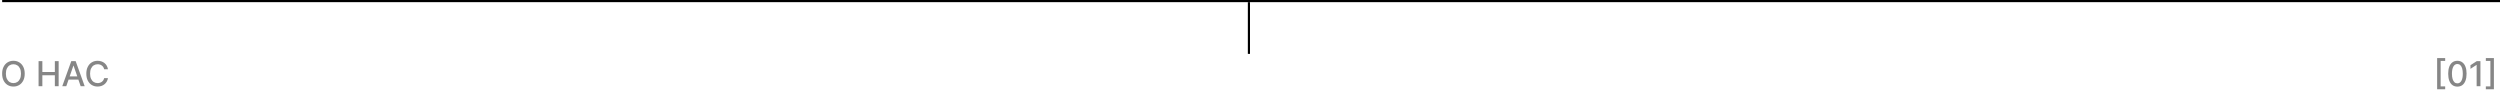<?xml version="1.0" encoding="UTF-8"?> <svg xmlns="http://www.w3.org/2000/svg" width="1160" height="44" viewBox="0 0 1160 44" fill="none"><line x1="579.5" y1="1" x2="579.5" y2="25" stroke="black"></line><path d="M11.472 34.182C11.472 35.424 11.245 36.492 10.79 37.386C10.336 38.276 9.713 38.962 8.921 39.443C8.133 39.92 7.237 40.159 6.234 40.159C5.226 40.159 4.326 39.92 3.535 39.443C2.747 38.962 2.126 38.275 1.671 37.381C1.217 36.487 0.989 35.42 0.989 34.182C0.989 32.939 1.217 31.873 1.671 30.983C2.126 30.089 2.747 29.403 3.535 28.926C4.326 28.445 5.226 28.204 6.234 28.204C7.237 28.204 8.133 28.445 8.921 28.926C9.713 29.403 10.336 30.089 10.79 30.983C11.245 31.873 11.472 32.939 11.472 34.182ZM9.734 34.182C9.734 33.235 9.58 32.438 9.273 31.79C8.97 31.138 8.554 30.646 8.023 30.312C7.497 29.975 6.9 29.807 6.234 29.807C5.563 29.807 4.965 29.975 4.438 30.312C3.912 30.646 3.495 31.138 3.188 31.79C2.885 32.438 2.734 33.235 2.734 34.182C2.734 35.129 2.885 35.928 3.188 36.58C3.495 37.227 3.912 37.72 4.438 38.057C4.965 38.39 5.563 38.557 6.234 38.557C6.9 38.557 7.497 38.39 8.023 38.057C8.554 37.72 8.97 37.227 9.273 36.58C9.58 35.928 9.734 35.129 9.734 34.182ZM17.896 40V28.364H19.651V33.42H25.452V28.364H27.214V40H25.452V34.926H19.651V40H17.896ZM30.754 40H28.89L33.077 28.364H35.106L39.293 40H37.43L34.14 30.477H34.049L30.754 40ZM31.066 35.443H37.111V36.92H31.066V35.443ZM50.092 32.148H48.319C48.251 31.769 48.124 31.436 47.938 31.148C47.753 30.86 47.525 30.616 47.256 30.415C46.987 30.214 46.686 30.062 46.353 29.96C46.023 29.858 45.673 29.807 45.302 29.807C44.631 29.807 44.031 29.975 43.501 30.312C42.974 30.65 42.557 31.144 42.251 31.796C41.948 32.447 41.796 33.242 41.796 34.182C41.796 35.129 41.948 35.928 42.251 36.58C42.557 37.231 42.976 37.724 43.506 38.057C44.037 38.39 44.633 38.557 45.296 38.557C45.664 38.557 46.012 38.508 46.342 38.409C46.675 38.307 46.976 38.157 47.245 37.96C47.514 37.763 47.741 37.523 47.927 37.239C48.116 36.951 48.247 36.621 48.319 36.25L50.092 36.256C49.997 36.828 49.813 37.354 49.541 37.835C49.272 38.312 48.925 38.725 48.501 39.074C48.08 39.419 47.599 39.686 47.057 39.875C46.516 40.064 45.925 40.159 45.285 40.159C44.277 40.159 43.38 39.92 42.592 39.443C41.804 38.962 41.182 38.275 40.728 37.381C40.277 36.487 40.052 35.42 40.052 34.182C40.052 32.939 40.279 31.873 40.734 30.983C41.188 30.089 41.809 29.403 42.597 28.926C43.385 28.445 44.281 28.204 45.285 28.204C45.902 28.204 46.478 28.294 47.012 28.472C47.55 28.646 48.033 28.903 48.461 29.244C48.889 29.581 49.243 29.994 49.523 30.483C49.804 30.968 49.993 31.523 50.092 32.148Z" fill="#0E0E0E" fill-opacity="0.5"></path><path d="M1130.83 41.432V26.938H1134.56V28.284H1132.46V40.085H1134.56V41.432H1130.83ZM1140.23 40.193C1139.33 40.189 1138.56 39.953 1137.92 39.483C1137.29 39.013 1136.8 38.33 1136.46 37.432C1136.13 36.534 1135.96 35.453 1135.96 34.188C1135.96 32.926 1136.13 31.849 1136.46 30.954C1136.8 30.061 1137.29 29.379 1137.93 28.909C1138.57 28.439 1139.33 28.204 1140.23 28.204C1141.12 28.204 1141.88 28.441 1142.51 28.915C1143.15 29.384 1143.64 30.066 1143.98 30.96C1144.32 31.85 1144.49 32.926 1144.49 34.188C1144.49 35.456 1144.32 36.54 1143.98 37.438C1143.64 38.331 1143.16 39.015 1142.52 39.489C1141.88 39.958 1141.12 40.193 1140.23 40.193ZM1140.23 38.676C1141.01 38.676 1141.63 38.292 1142.07 37.523C1142.52 36.754 1142.74 35.642 1142.74 34.188C1142.74 33.222 1142.64 32.405 1142.44 31.739C1142.23 31.068 1141.94 30.561 1141.57 30.216C1141.19 29.867 1140.74 29.693 1140.23 29.693C1139.44 29.693 1138.83 30.079 1138.38 30.852C1137.93 31.625 1137.71 32.737 1137.7 34.188C1137.7 35.157 1137.8 35.977 1138 36.648C1138.21 37.314 1138.5 37.82 1138.87 38.165C1139.25 38.506 1139.7 38.676 1140.23 38.676ZM1150.92 28.364V40H1149.16V30.125H1149.09L1146.3 31.943V30.261L1149.21 28.364H1150.92ZM1157.17 26.938V41.432H1153.43V40.085H1155.54V28.284H1153.43V26.938H1157.17Z" fill="#0E0E0E" fill-opacity="0.5"></path><rect x="1" width="1159" height="1" fill="black"></rect></svg> 